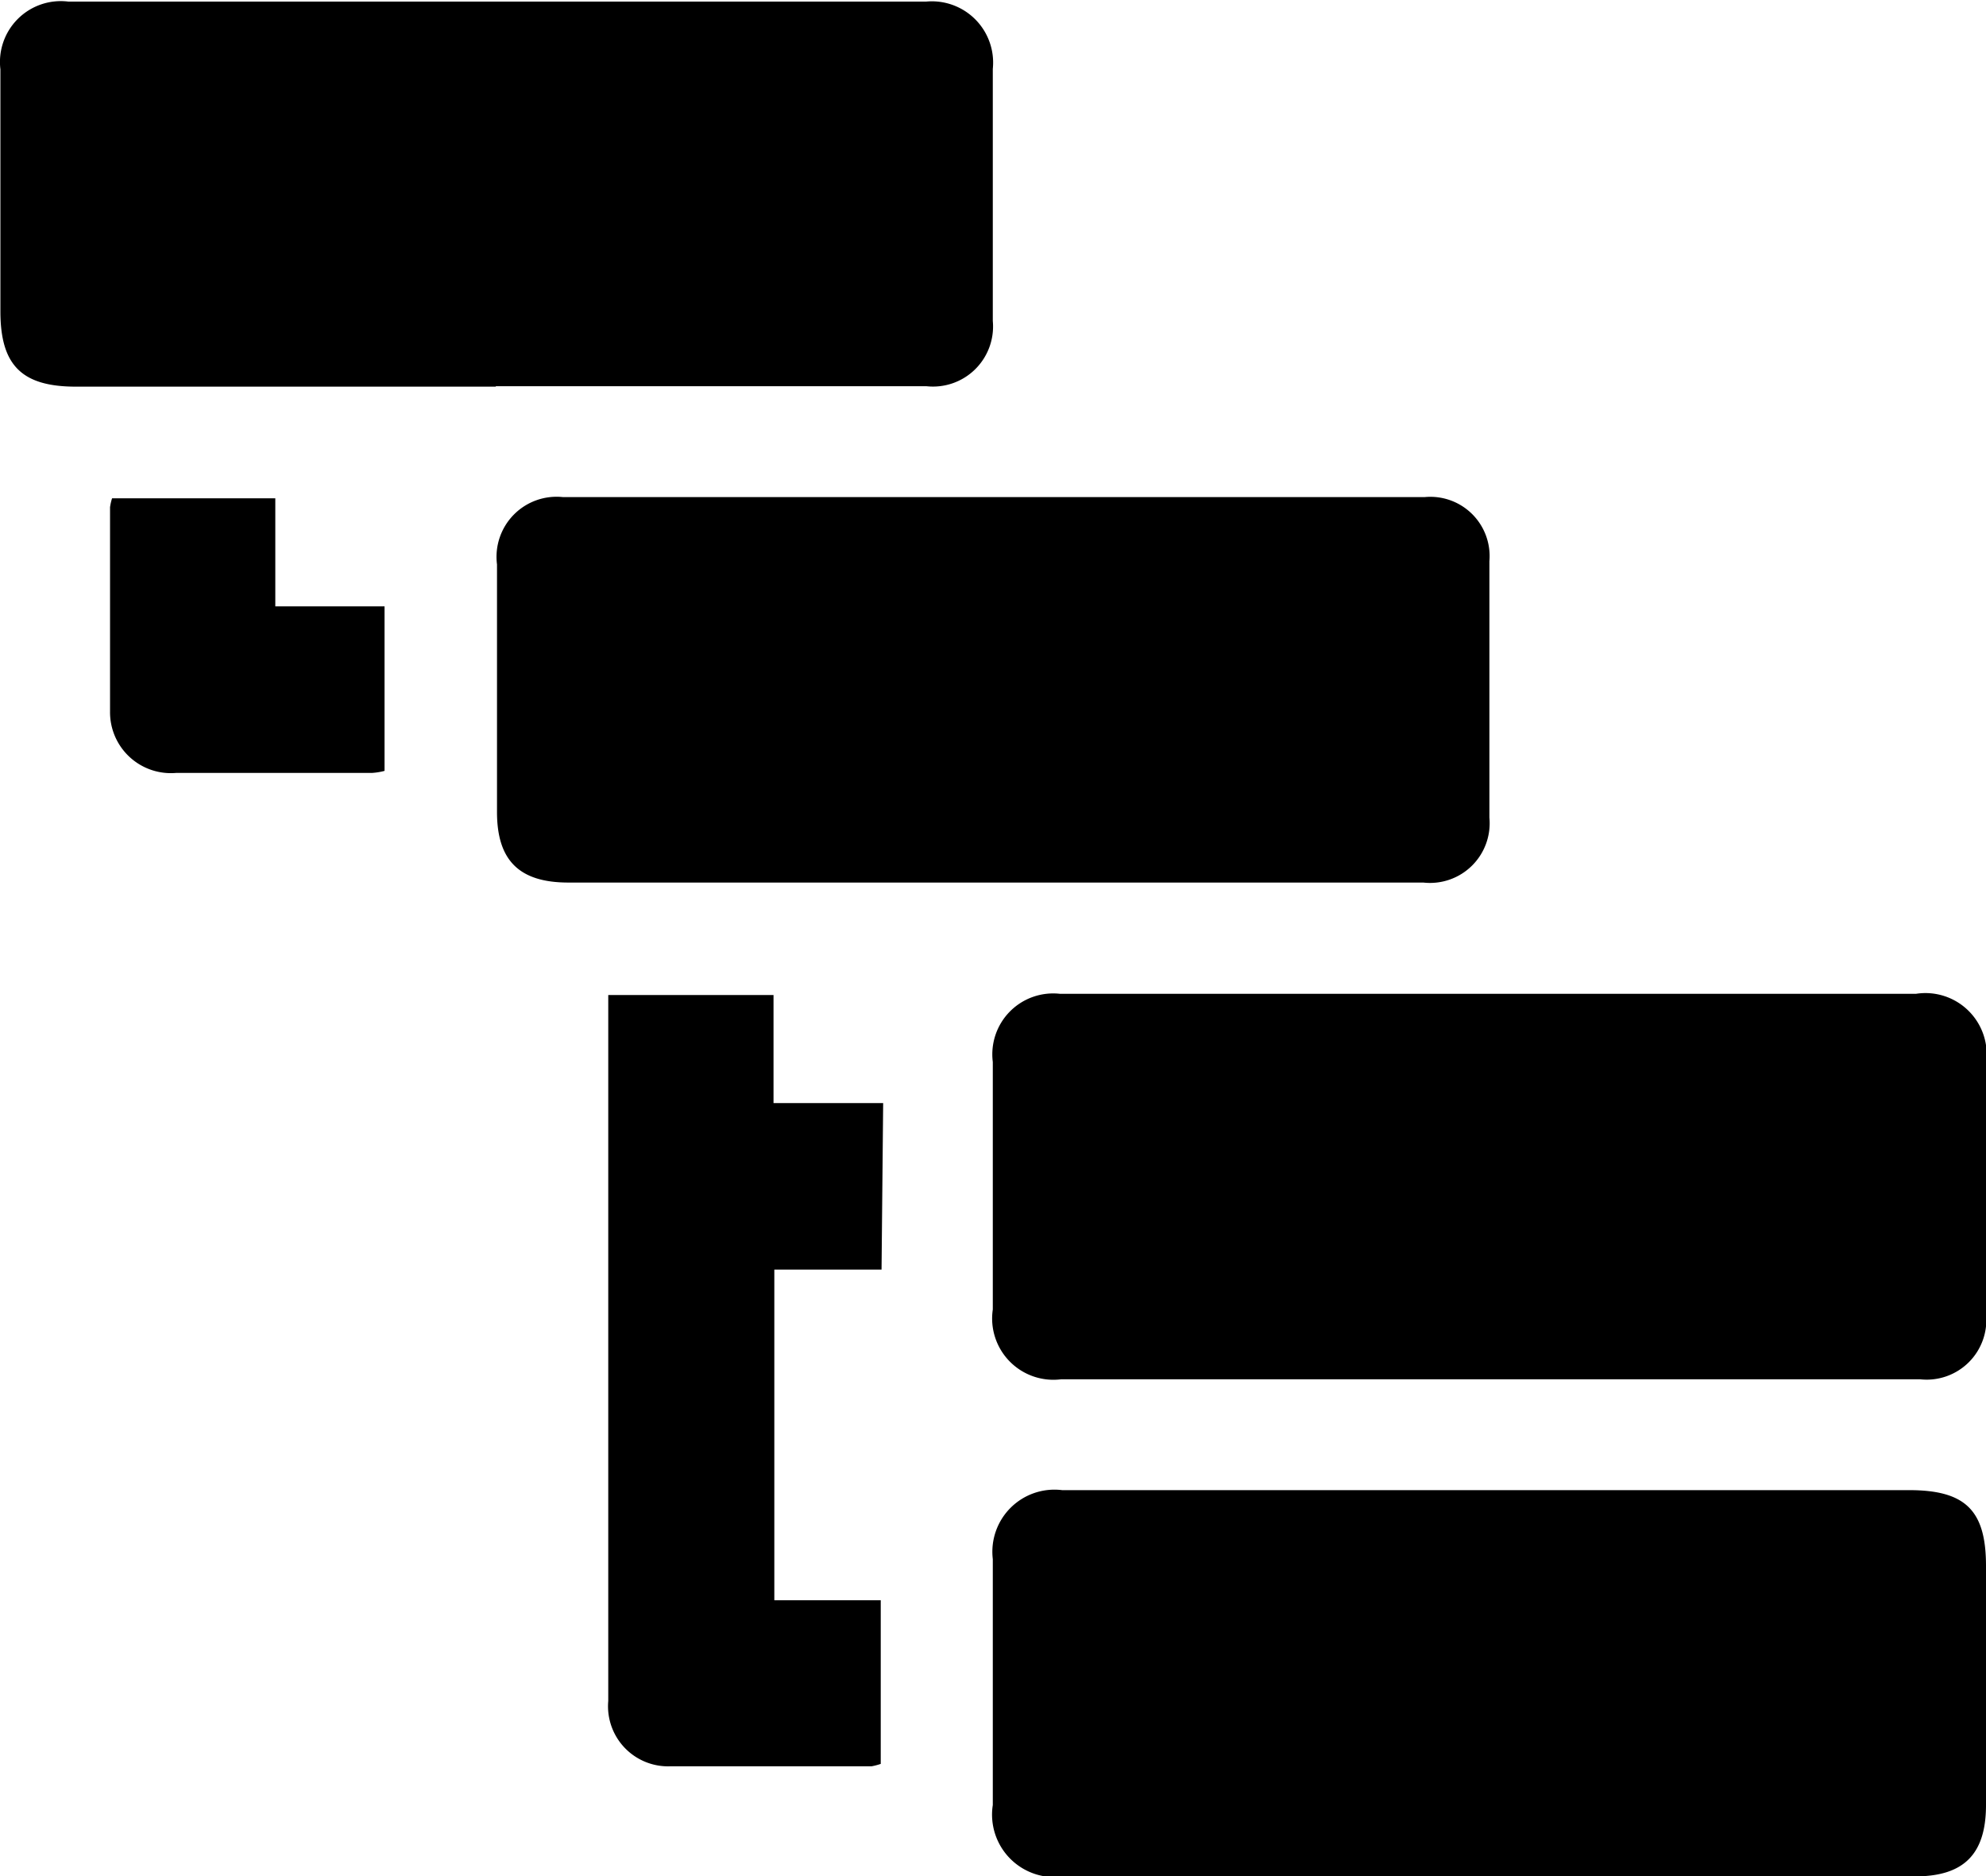 <svg id="heiarchy" xmlns="http://www.w3.org/2000/svg" viewBox="0 0 49.27 46.54"><title>icon-heiarchy</title><path d="M12.67,10.55H2.25C.89,10.55.38,10,.38,8.68c0-2,0-4,0-6A1.51,1.51,0,0,1,2.07,1H23.34A1.52,1.52,0,0,1,25,2.67q0,3.14,0,6.25a1.49,1.49,0,0,1-1.64,1.62c-3.56,0-7.12,0-10.69,0Z" transform="translate(-0.37 -0.96)"/><path d="M37.3,37.92H47.73c1.4,0,1.91.5,1.91,1.88,0,2,0,4,0,5.93,0,1.22-.55,1.77-1.76,1.77H26.77A1.55,1.55,0,0,1,25,45.73v-6.1a1.54,1.54,0,0,1,1.72-1.71Z" transform="translate(-0.37 -0.96)"/><path d="M25,22.85H14.47c-1.22,0-1.77-.55-1.77-1.75q0-3.08,0-6.14a1.49,1.49,0,0,1,1.64-1.67H35.71a1.47,1.47,0,0,1,1.61,1.59q0,3.18,0,6.36a1.48,1.48,0,0,1-1.64,1.61Z" transform="translate(-0.37 -0.96)"/><path d="M37.32,25.61H47.9a1.52,1.52,0,0,1,1.74,1.73q0,3.09,0,6.2A1.48,1.48,0,0,1,48,35.17H26.7A1.52,1.52,0,0,1,25,33.44q0-3.07,0-6.14a1.51,1.51,0,0,1,1.67-1.69Z" transform="translate(-0.37 -0.96)"/><path d="M22.24,32.45H19.58v8.2h2.64v4.06a1.55,1.55,0,0,1-.23.06c-1.68,0-3.35,0-5,0a1.49,1.49,0,0,1-1.53-1.62c0-1.59,0-3.17,0-4.76V25.64h4.1v2.68h2.72Z" transform="translate(-0.37 -0.96)"/><path d="M3.15,13.32H7.2V16H9.91v4.08a1.57,1.57,0,0,1-.3.05q-2.43,0-4.86,0A1.51,1.51,0,0,1,3.1,18.61c0-1.69,0-3.38,0-5.07A1.31,1.31,0,0,1,3.15,13.32Z" transform="translate(-0.37 -0.96)"/></svg>